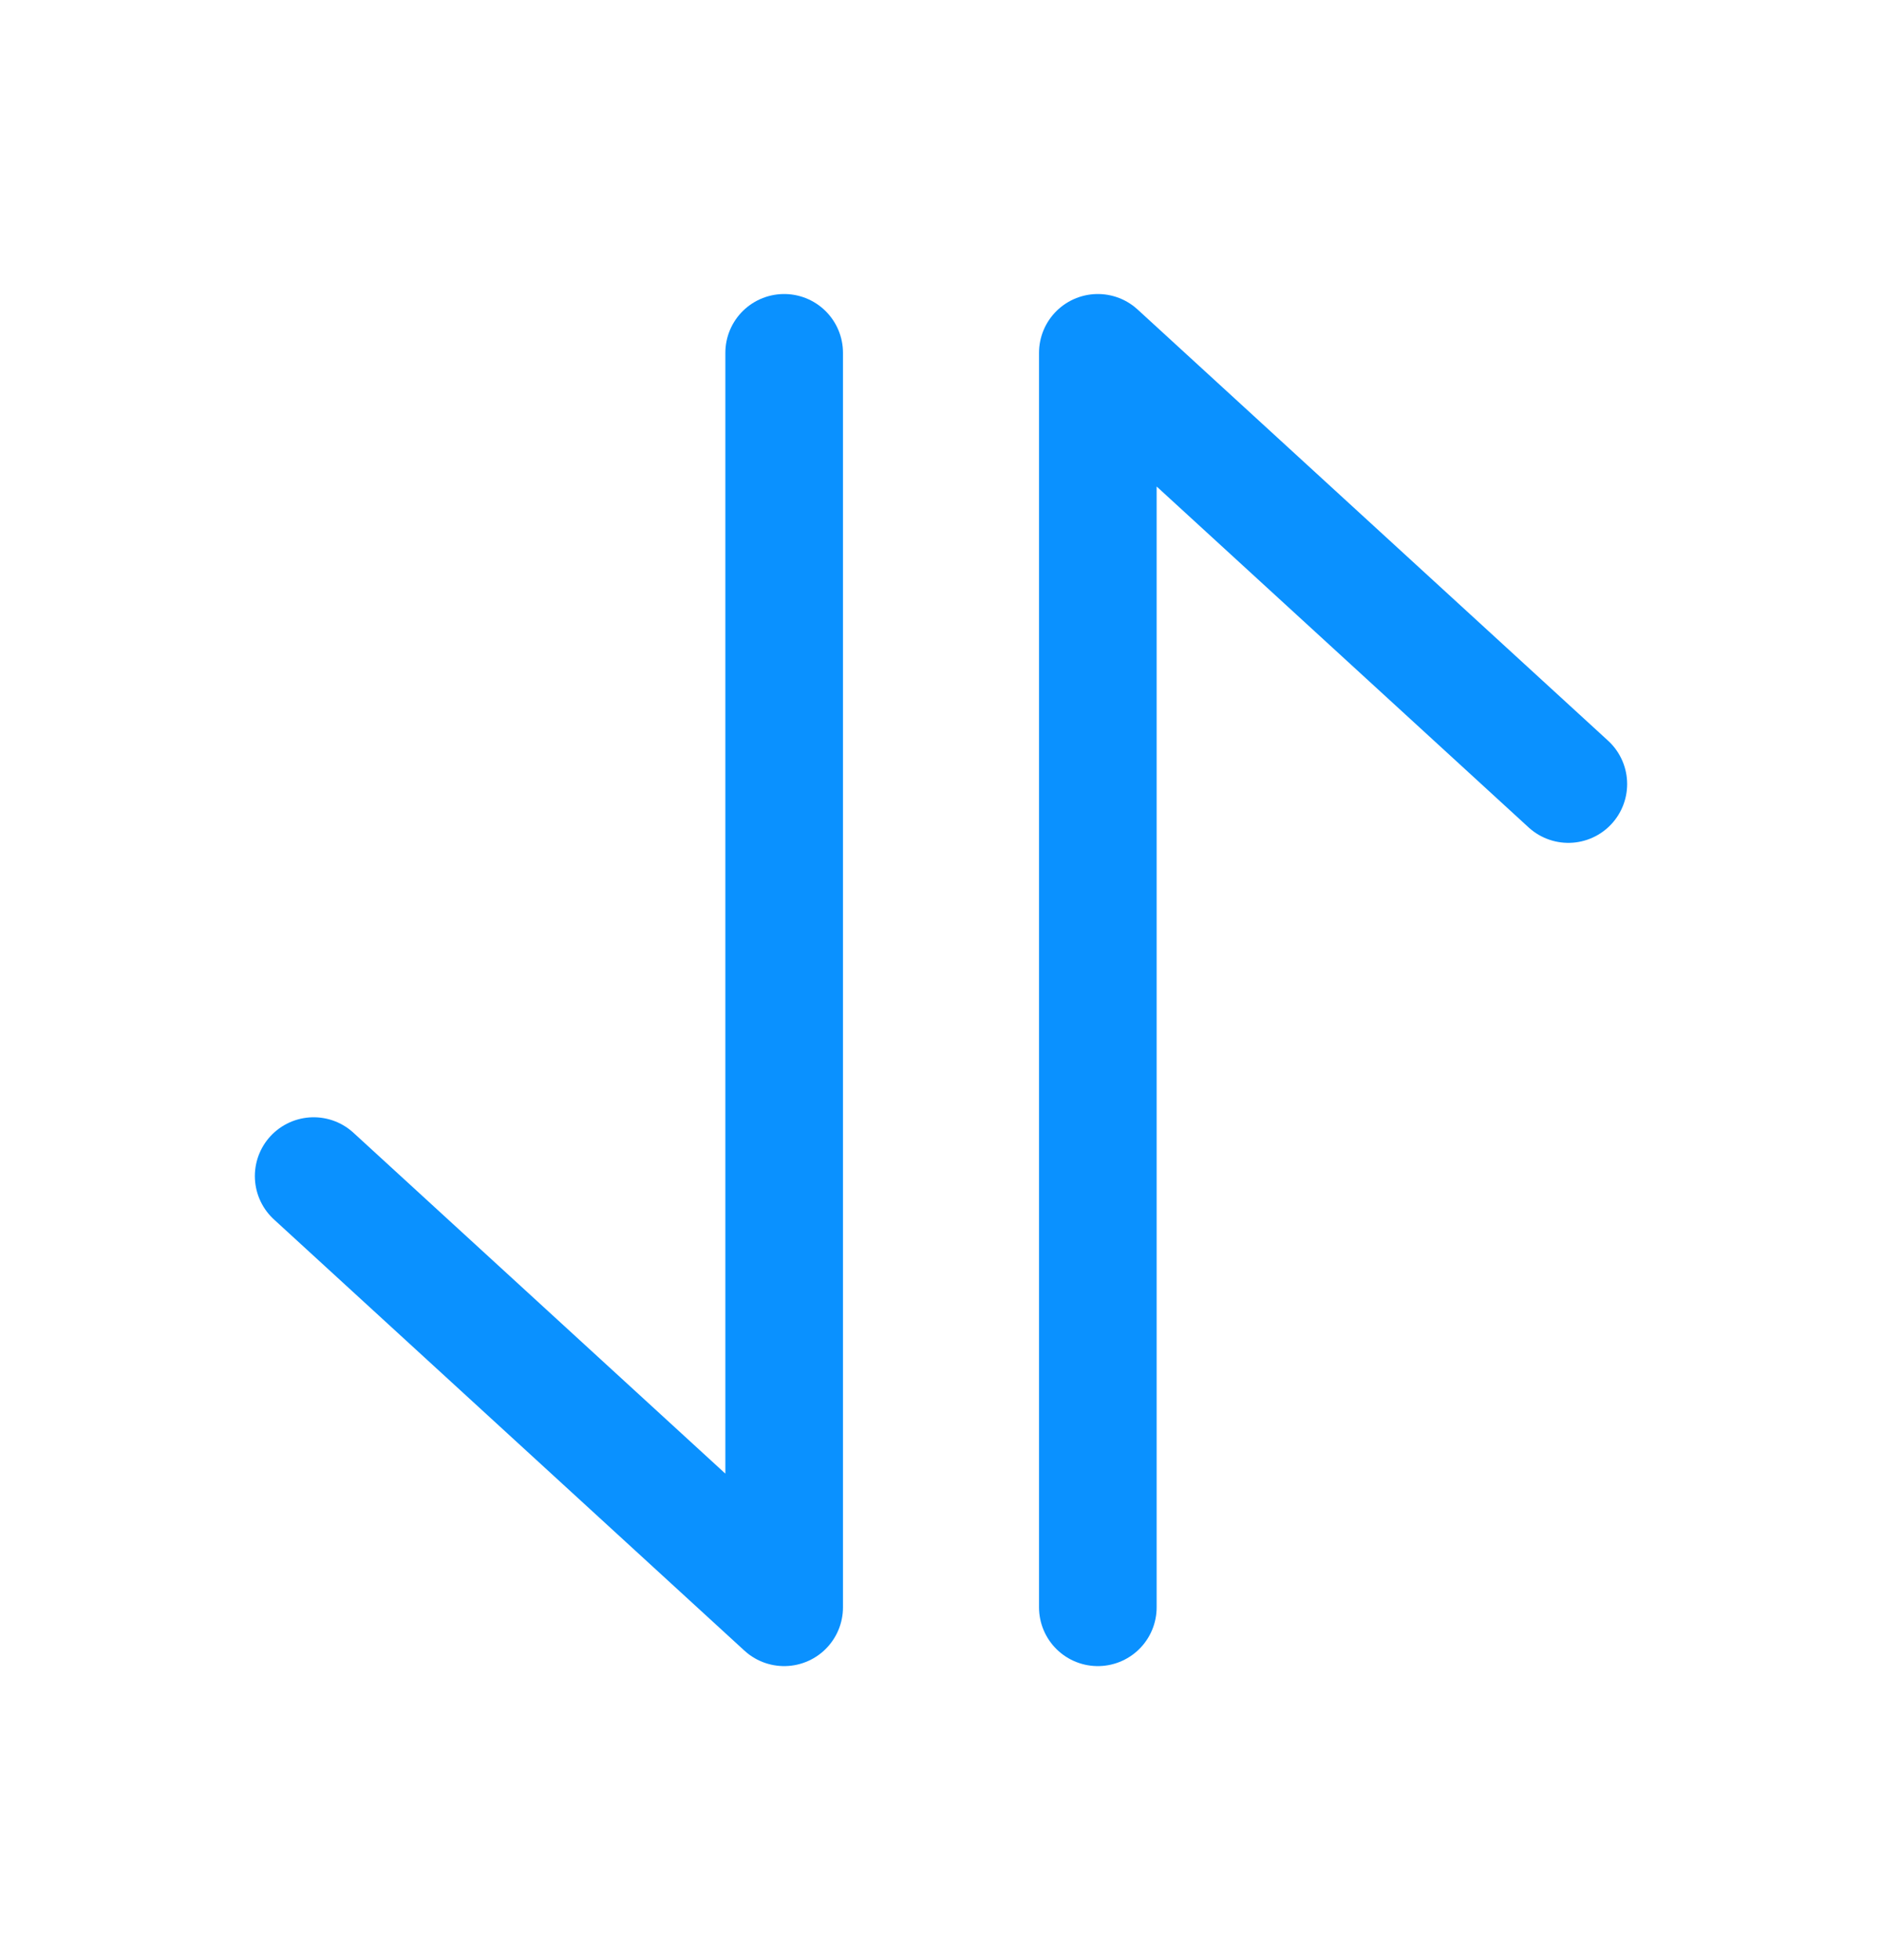 <svg width="24" height="25" viewBox="0 0 24 25" fill="none" xmlns="http://www.w3.org/2000/svg">
<path d="M10 4.5L10 20.5L4 15" stroke="#0A91FF" stroke-width="1.5" stroke-linecap="round" stroke-linejoin="round"/>
<path d="M14 20.5L14 4.5L20 10" stroke="#0A91FF" stroke-width="1.5" stroke-linecap="round" stroke-linejoin="round"/>
</svg>
